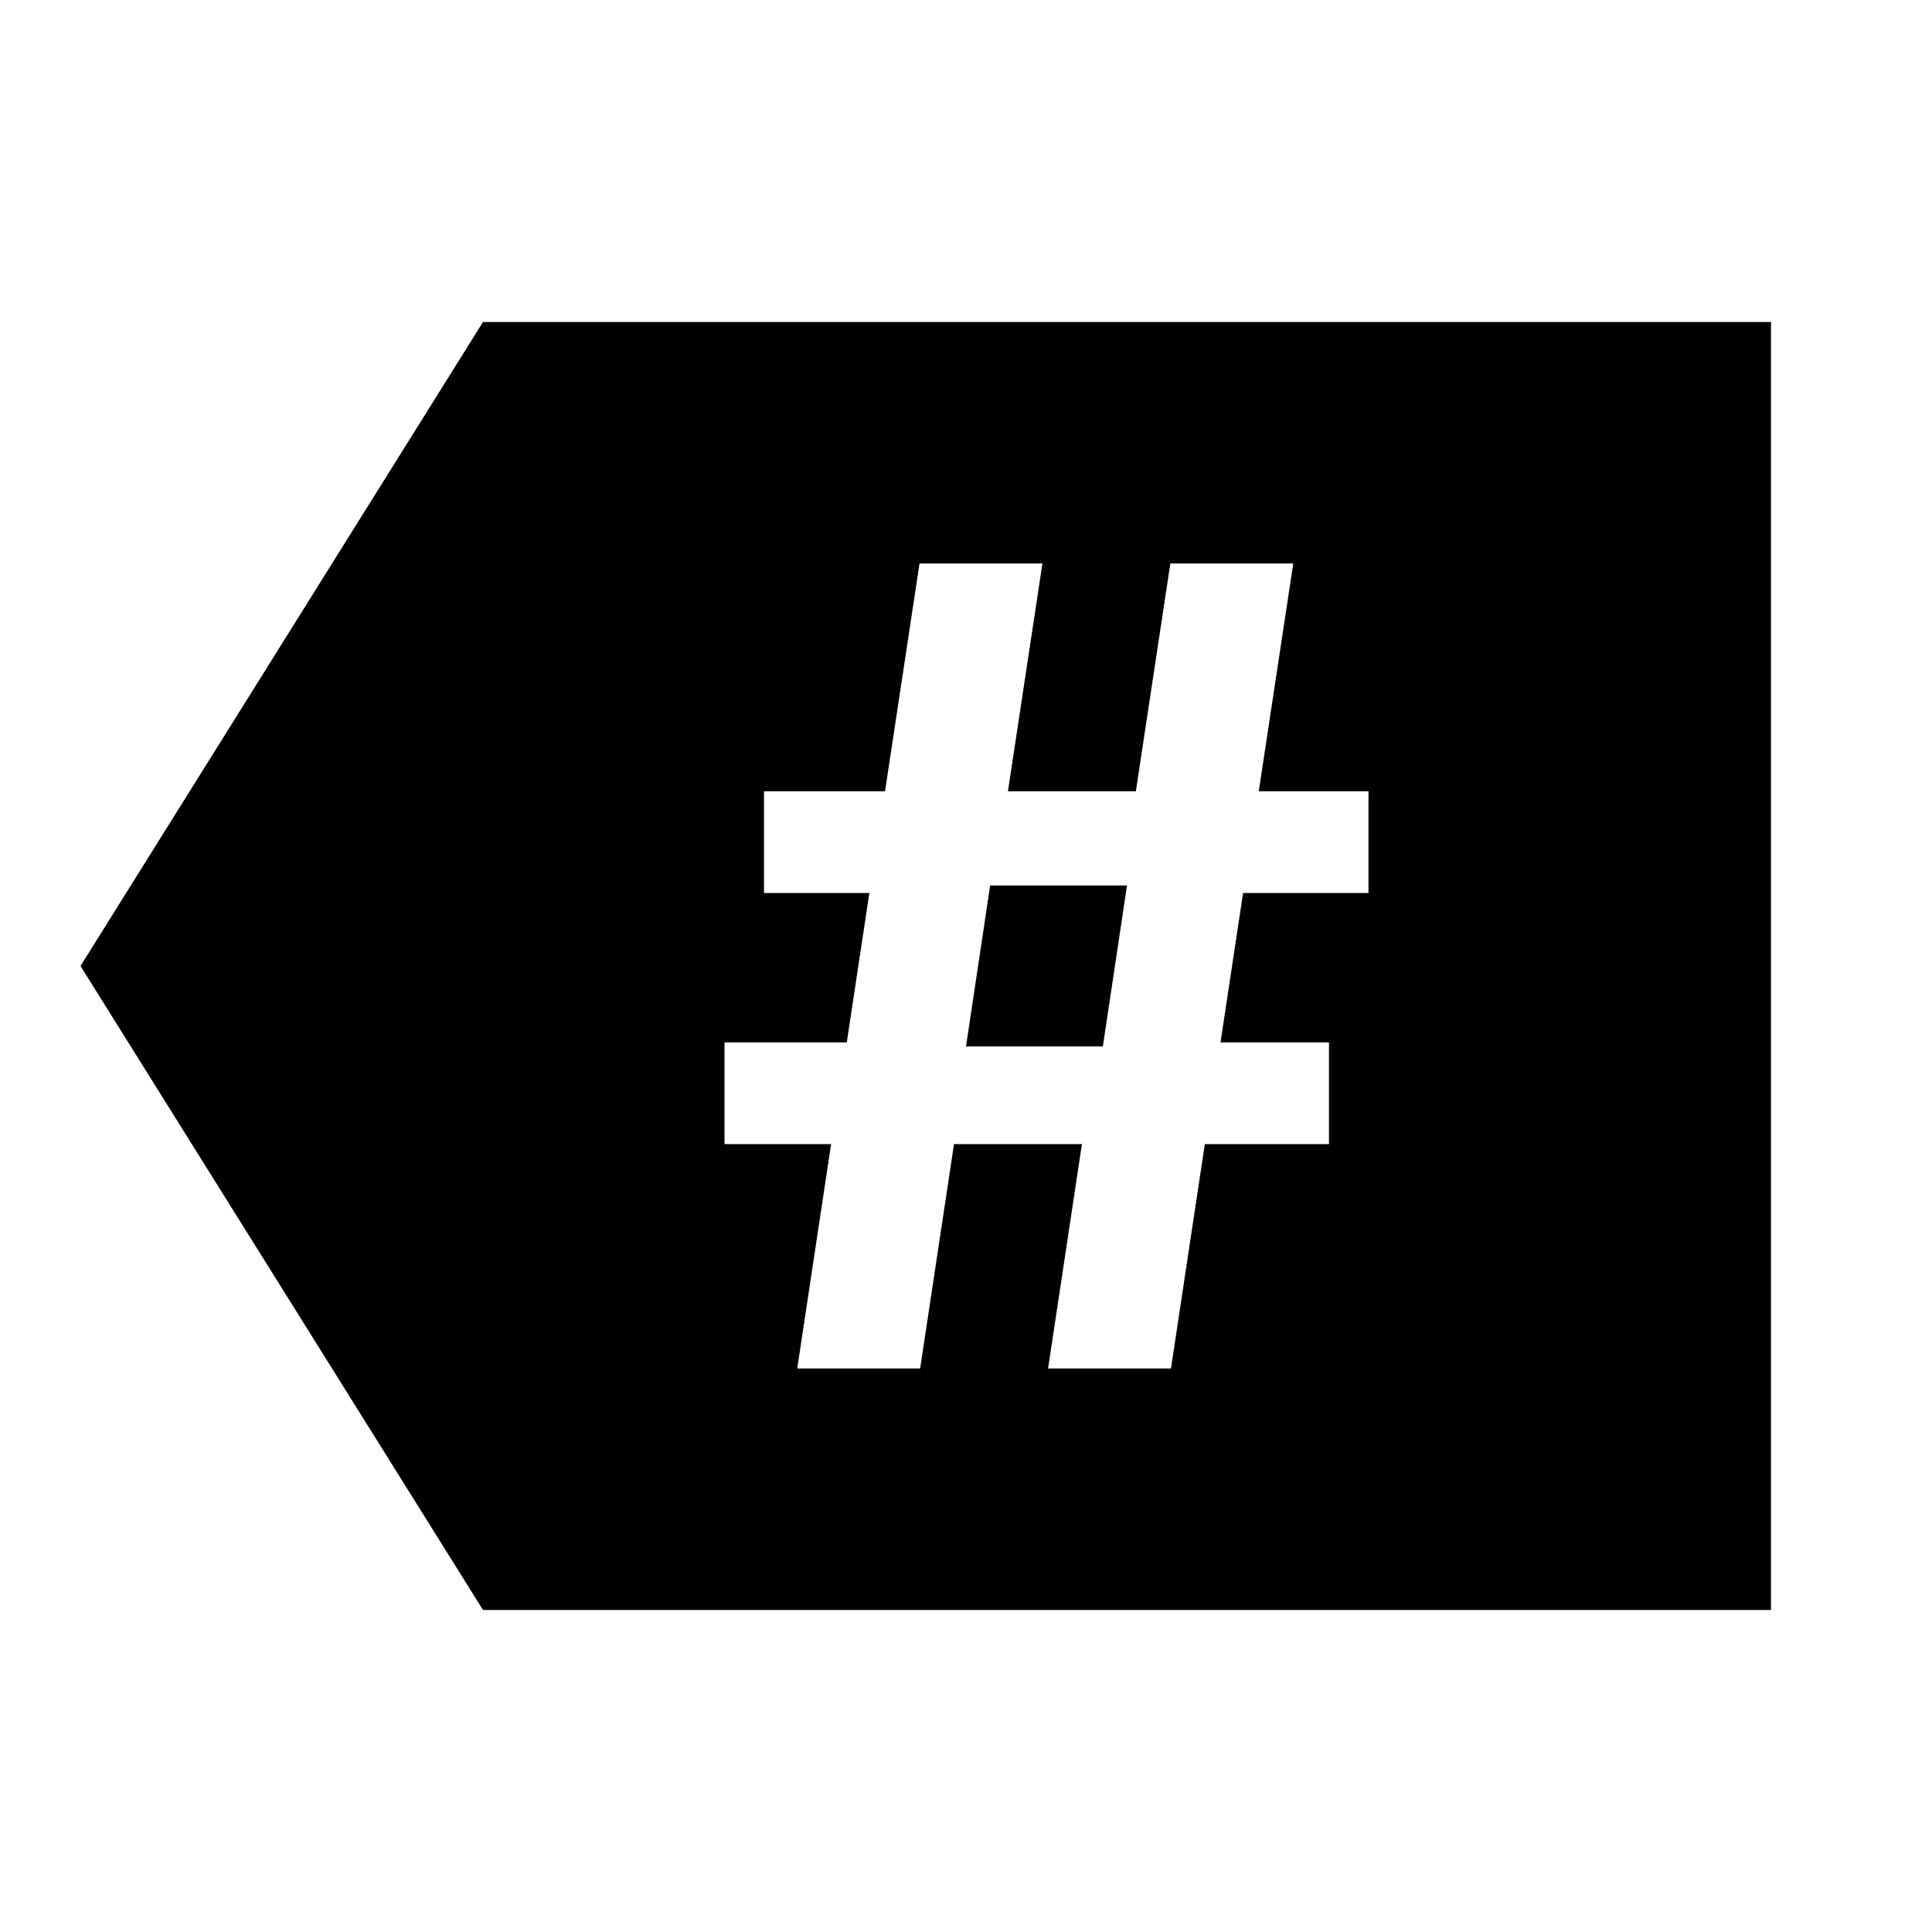 <?xml version="1.0" encoding="UTF-8"?>
<!-- Скачано с сайта svg4.ru / Downloaded from svg4.ru -->
<svg width="800px" height="800px" viewBox="0 0 512 512" version="1.1" xmlns="http://www.w3.org/2000/svg" xmlns:xlink="http://www.w3.org/1999/xlink">
    <title>topic-filled</title>
    <g id="Page-1" stroke="none" stroke-width="1" fill="none" fill-rule="evenodd">
        <g id="icon" fill="#000000" transform="translate(21.333, 85.333)">
            <path d="M448,1.42108547e-14 L448,341.333 L106.667,341.333 L3.55271368e-15,170.667 L106.667,1.42108547e-14 L448,1.42108547e-14 Z M254.92,64 L222.349,64 L213.209,124.372 L181.136,124.372 L181.136,151.321 L209.054,151.321 L203.072,190.916 L170.667,190.916 L170.667,217.865 L198.917,217.865 L189.944,277.333 L222.515,277.333 L231.488,217.865 L265.389,217.865 L256.415,277.333 L288.987,277.333 L297.96,217.865 L330.864,217.865 L330.864,190.916 L302.115,190.916 L308.097,151.321 L341.333,151.321 L341.333,124.372 L312.252,124.372 L321.392,64 L288.821,64 L279.681,124.372 L245.78,124.372 L254.92,64 Z M277.333,149.333 L270.933,192 L234.667,192 L241.067,149.333 L277.333,149.333 Z" id="Combined-Shape">

</path>
        </g>
    </g>
</svg>